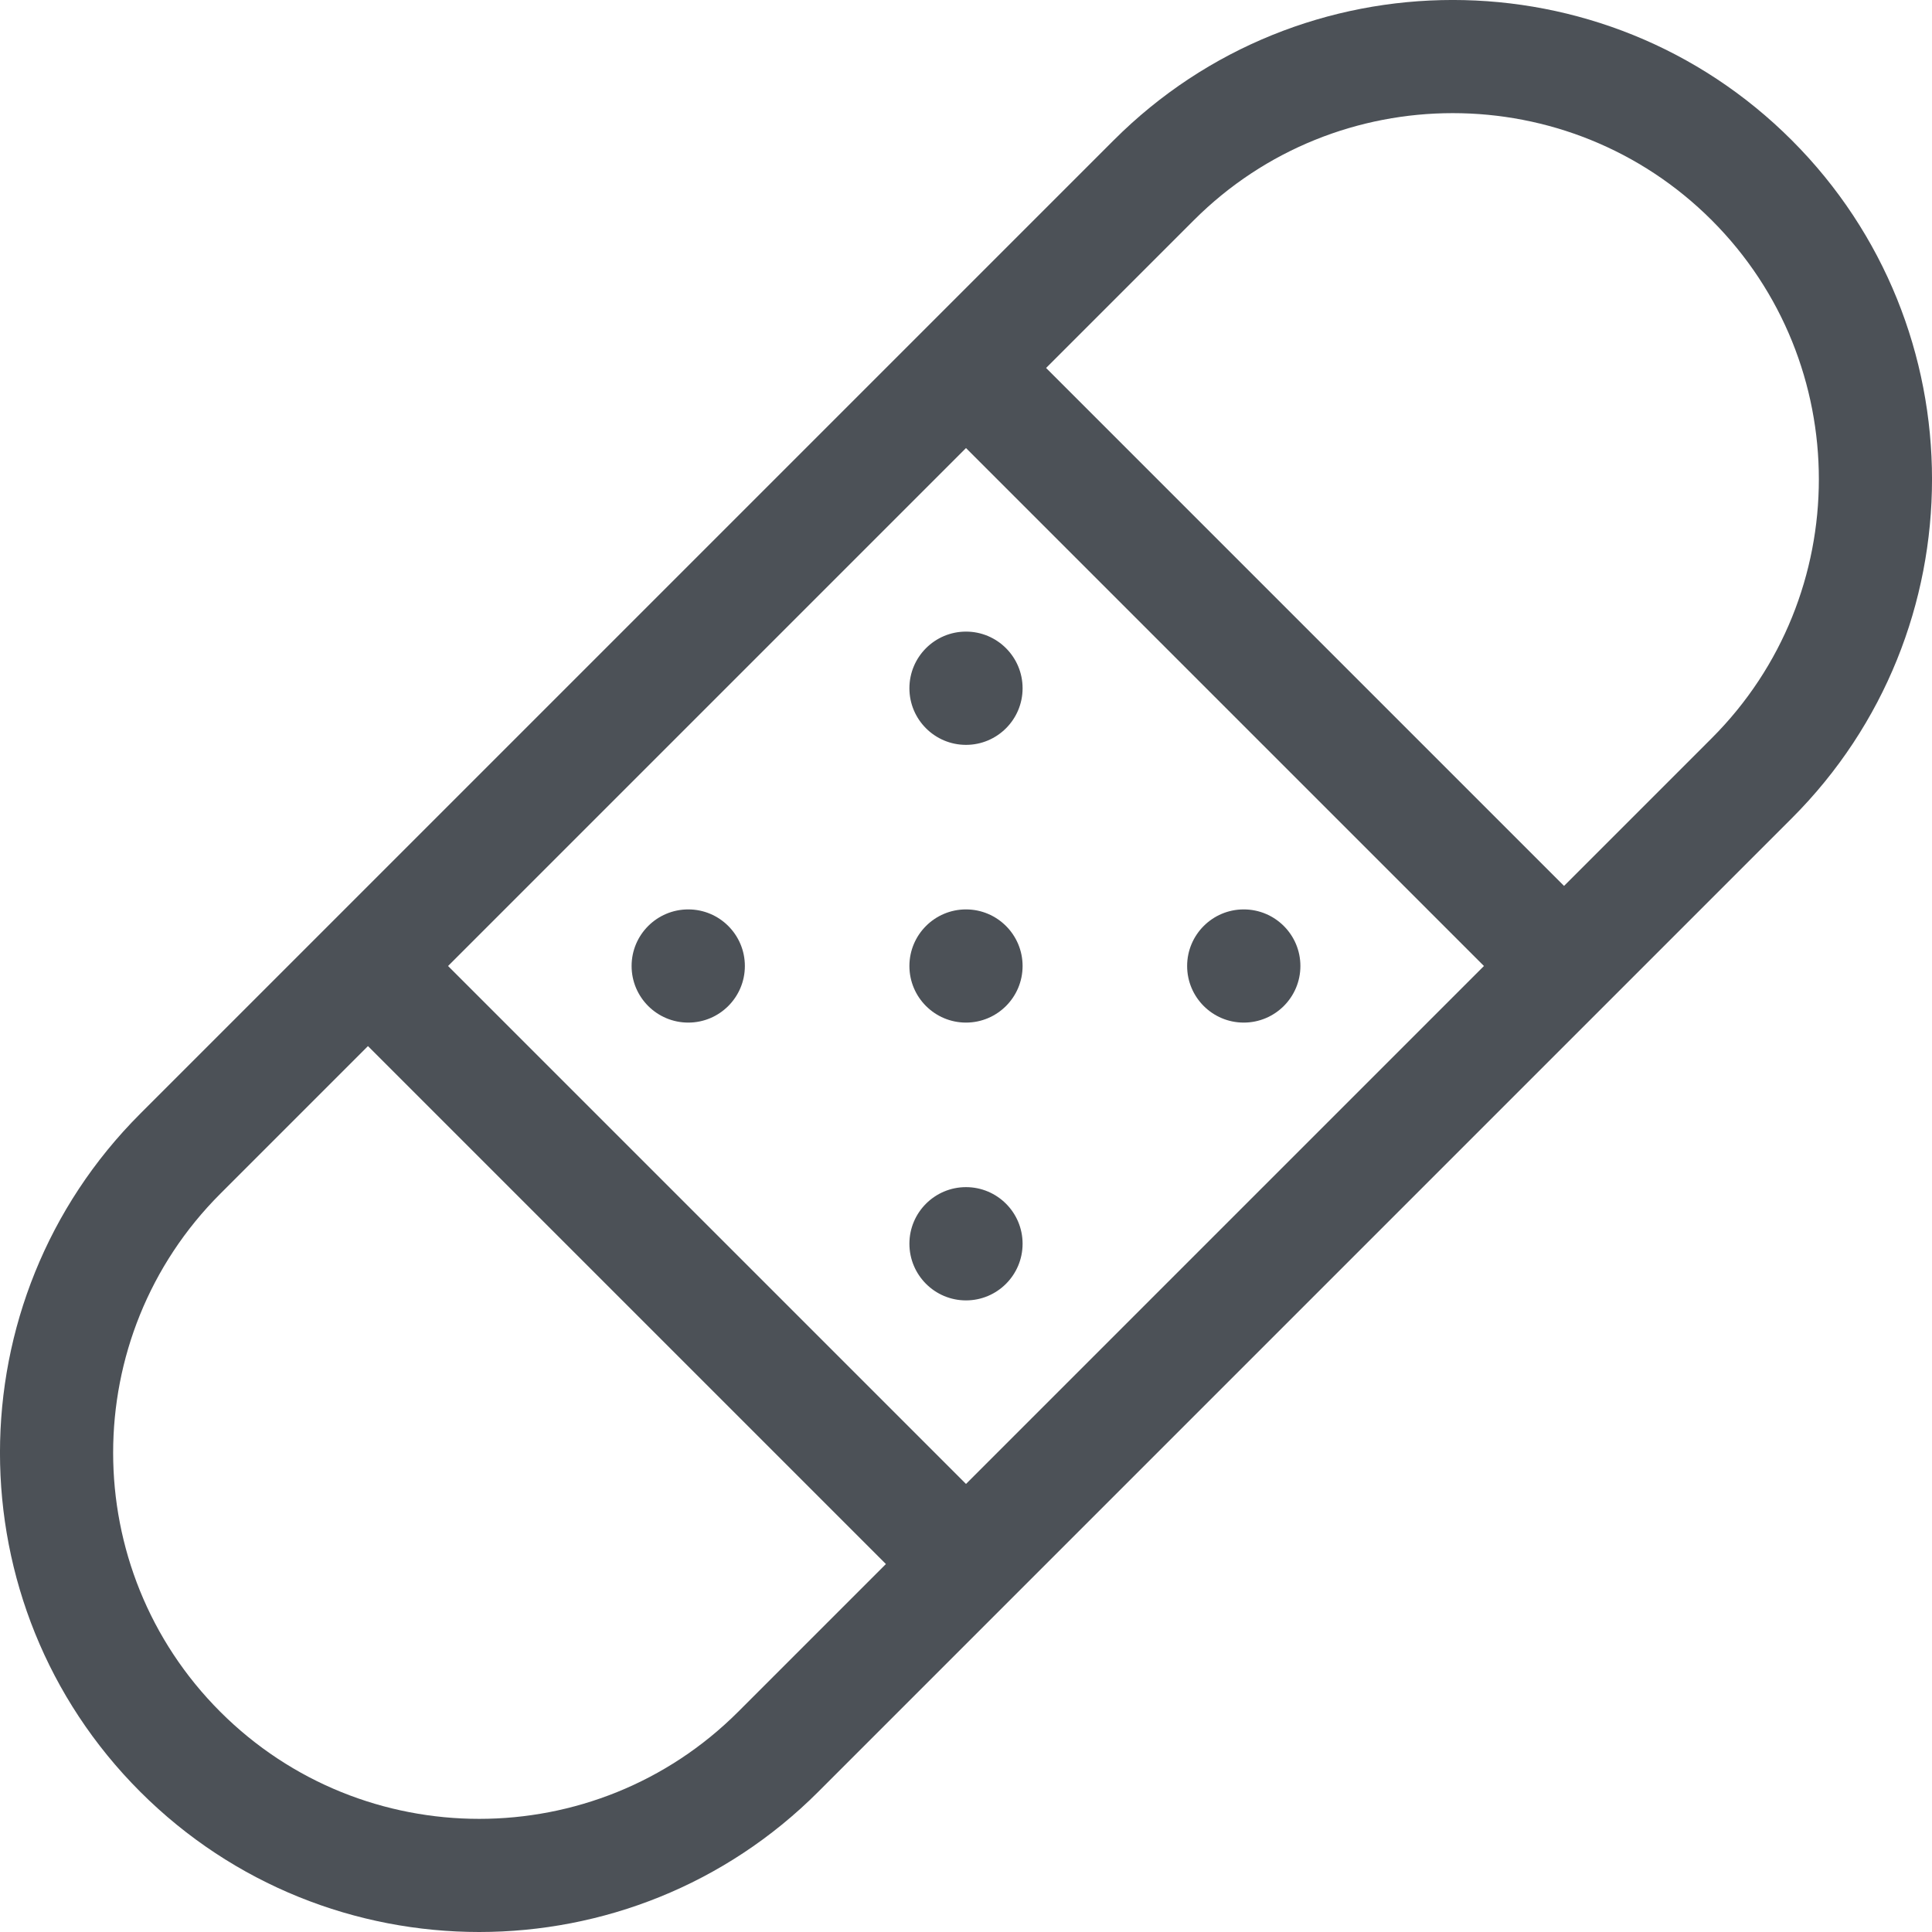 <?xml version="1.0" encoding="UTF-8"?>
<svg width="24px" height="24px" viewBox="0 0 24 24" version="1.1" xmlns="http://www.w3.org/2000/svg" xmlns:xlink="http://www.w3.org/1999/xlink">
    <!-- Generator: Sketch 63.1 (92452) - https://sketch.com -->
    <title>icon/categorie/plaster</title>
    <desc>Created with Sketch.</desc>
    <g id="icon/categorie/plaster" stroke="none" stroke-width="1" fill="none" fill-rule="evenodd">
        <g id="flaticon1567686882-svg" fill="#4C5157" fill-rule="nonzero">
            <path d="M13.835,1.742 C16.157,-0.581 19.936,-0.581 22.258,1.742 C24.581,4.064 24.581,7.843 22.258,10.165 L22.258,10.165 L10.165,22.258 C9.004,23.419 7.479,24 5.953,24 C4.428,24 2.903,23.419 1.742,22.258 C-0.581,19.936 -0.581,16.157 1.742,13.835 L1.742,13.835 Z M4.571,12.995 L2.736,14.83 C0.962,16.604 0.962,19.49 2.736,21.264 C4.51,23.038 7.396,23.038 9.17,21.264 L9.17,21.264 L11.005,19.429 L4.571,12.995 Z M12,5.566 L5.566,12 L12,18.434 L18.434,12 L12,5.566 Z M12,14.747 C12.388,14.747 12.703,15.062 12.703,15.45 C12.703,15.839 12.388,16.154 12,16.154 C11.612,16.154 11.297,15.839 11.297,15.45 C11.297,15.062 11.612,14.747 12,14.747 Z M12,11.297 C12.388,11.297 12.703,11.612 12.703,12 C12.703,12.388 12.388,12.703 12,12.703 C11.612,12.703 11.297,12.388 11.297,12 C11.297,11.612 11.612,11.297 12,11.297 Z M8.55,11.297 C8.938,11.297 9.253,11.612 9.253,12 C9.253,12.388 8.938,12.703 8.55,12.703 C8.161,12.703 7.846,12.388 7.846,12 C7.846,11.612 8.161,11.297 8.55,11.297 Z M15.45,11.297 C15.839,11.297 16.154,11.612 16.154,12 C16.154,12.388 15.839,12.703 15.45,12.703 C15.062,12.703 14.747,12.388 14.747,12 C14.747,11.612 15.062,11.297 15.45,11.297 Z M21.264,2.736 C19.49,0.962 16.604,0.962 14.83,2.736 L14.83,2.736 L12.995,4.571 L19.429,11.005 L21.264,9.17 C23.038,7.396 23.038,4.51 21.264,2.736 Z M12,7.846 C12.388,7.846 12.703,8.161 12.703,8.55 C12.703,8.938 12.388,9.253 12,9.253 C11.612,9.253 11.297,8.938 11.297,8.55 C11.297,8.161 11.612,7.846 12,7.846 Z" id="Combined-Shape"></path>
        </g>
    </g>
</svg>